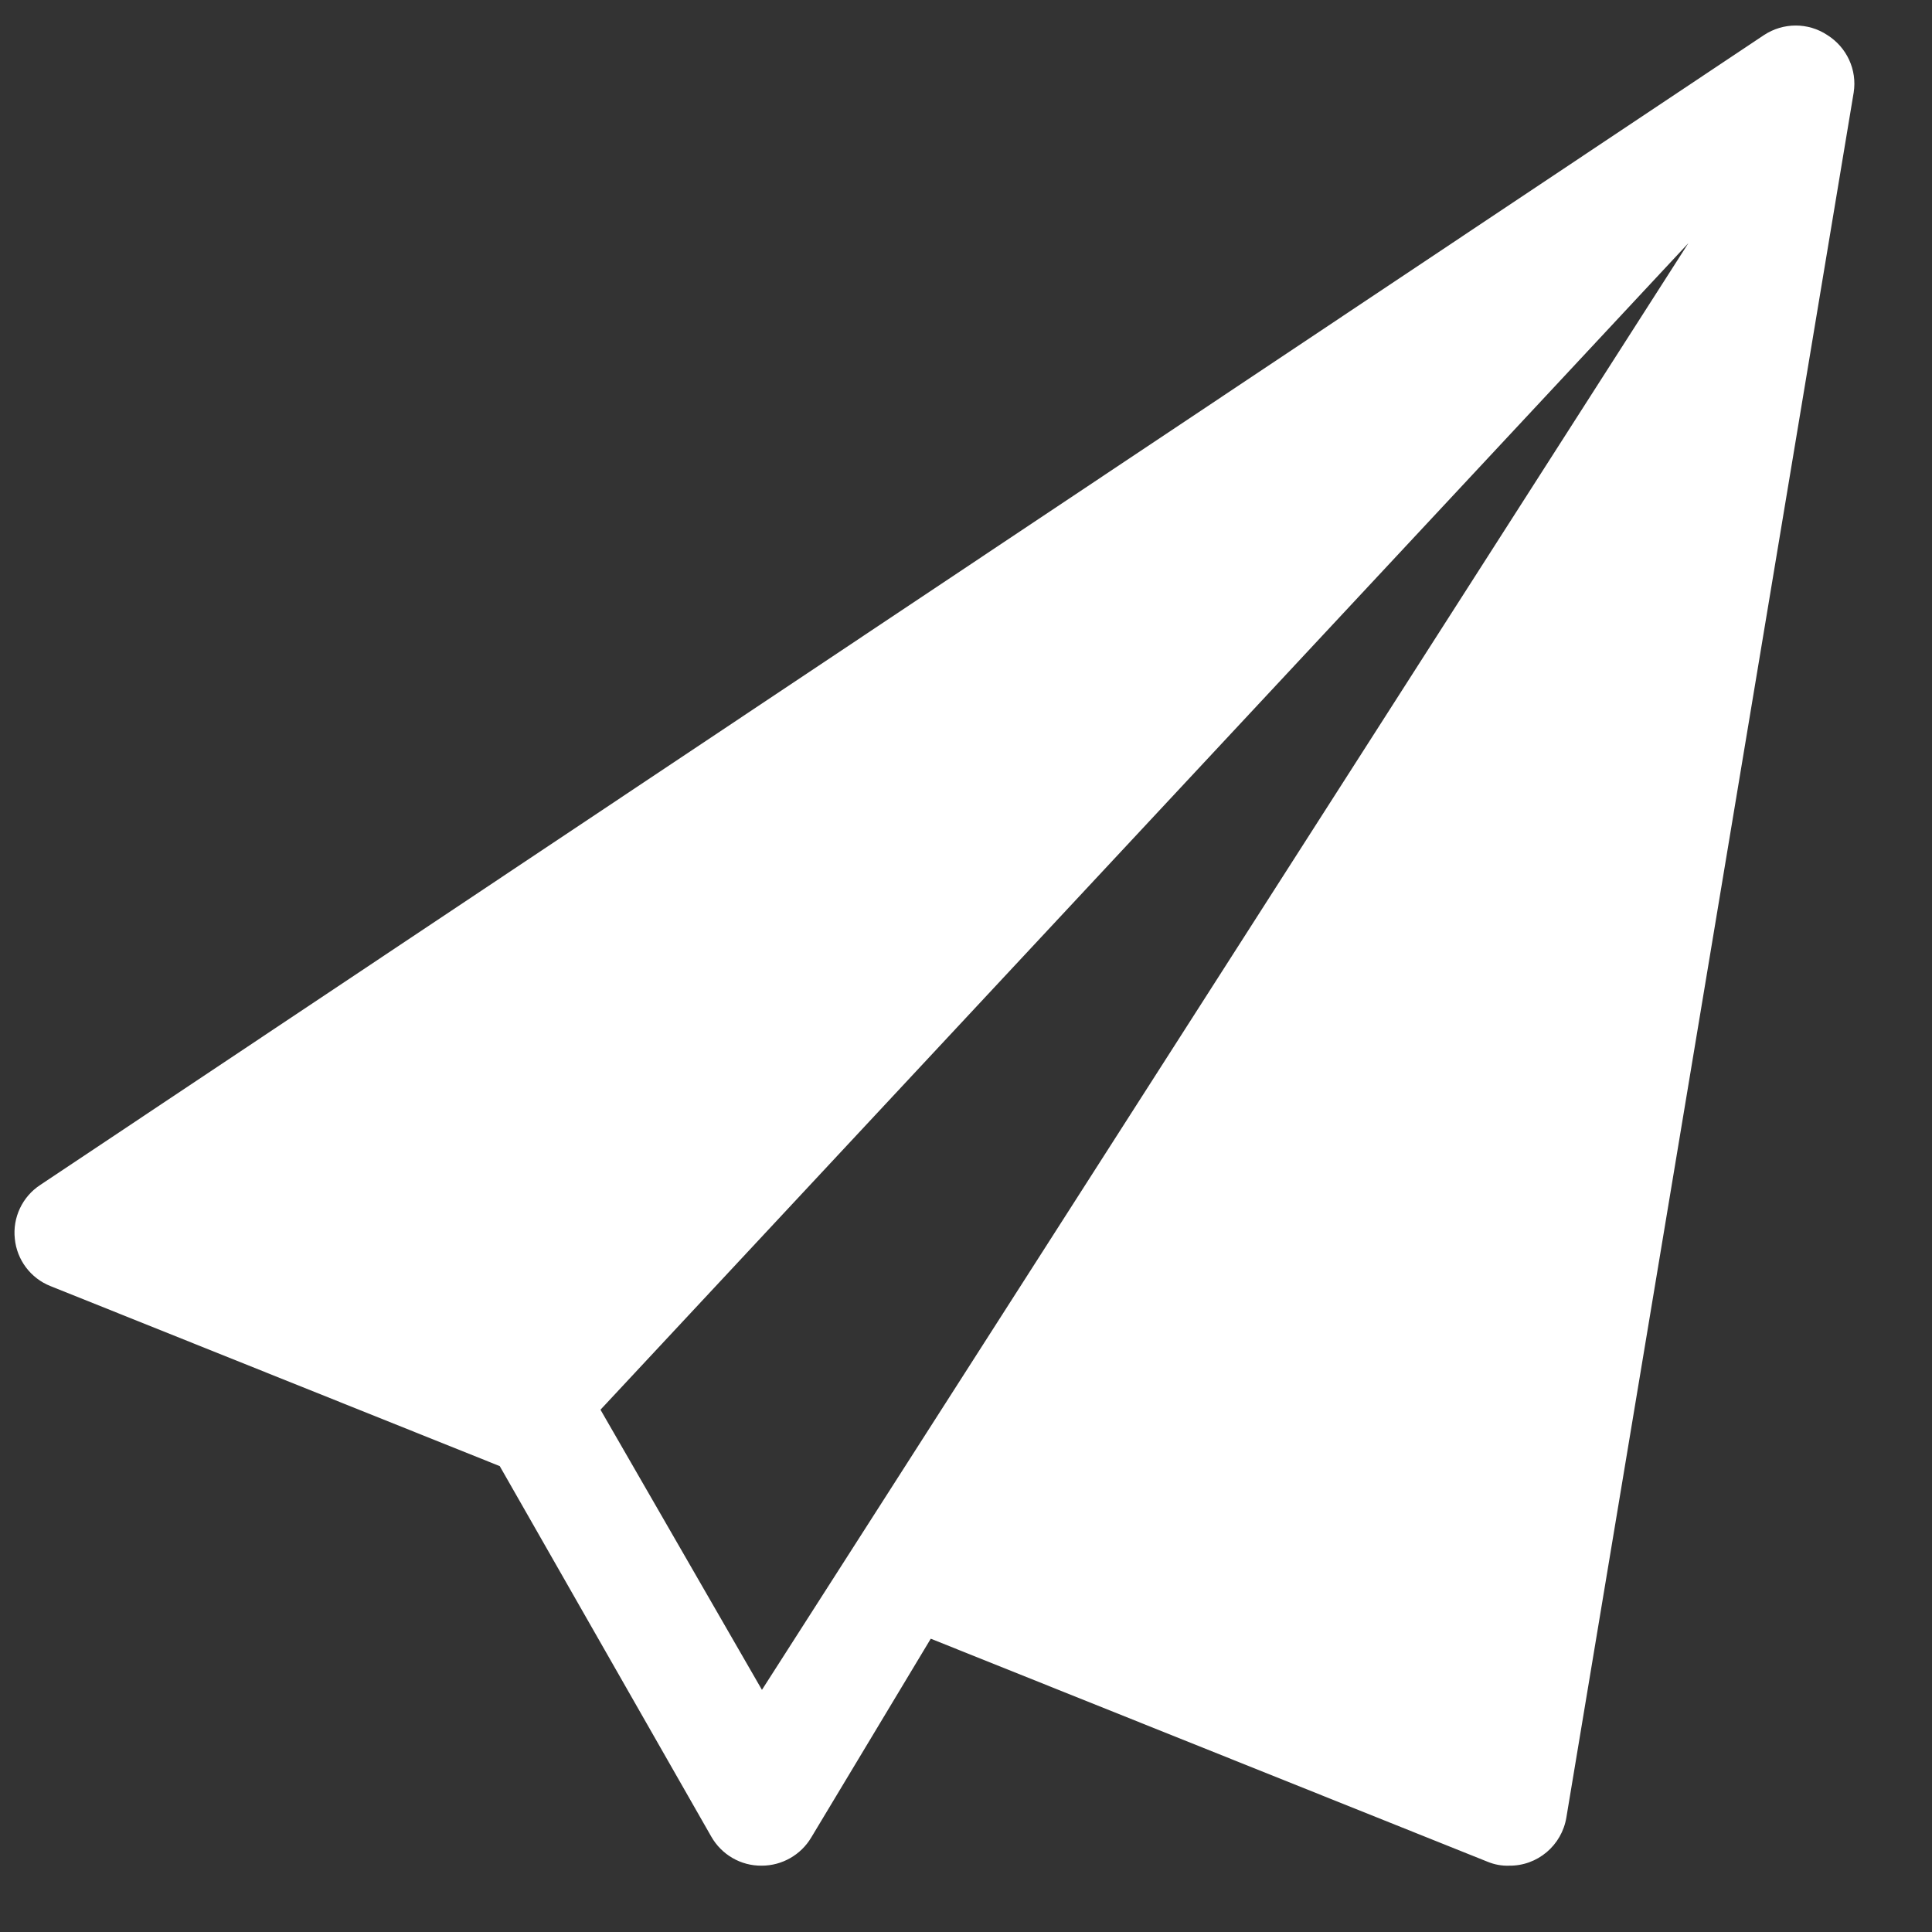 <svg 
 xmlns="http://www.w3.org/2000/svg"
 xmlns:xlink="http://www.w3.org/1999/xlink"
 width="21px" height="21px">
<rect width="100%" height="100%" fill="#333333" stroke="none"/>
<path fill-rule="evenodd"  fill="rgb(255, 255, 255)"
 d="M19.862,0.381 C19.654,0.243 19.384,0.243 19.174,0.381 L0.436,12.881 C0.243,13.008 0.136,13.234 0.161,13.464 C0.183,13.694 0.333,13.894 0.548,13.979 L5.432,15.936 L7.730,19.961 C7.842,20.159 8.052,20.282 8.280,20.279 C8.500,20.279 8.705,20.162 8.817,19.974 L10.117,17.812 L16.171,20.237 C16.244,20.267 16.324,20.282 16.401,20.279 C16.711,20.284 16.976,20.059 17.026,19.754 L20.149,1.004 C20.187,0.759 20.074,0.514 19.862,0.381 L19.862,0.381 ZM8.282,18.368 L6.527,15.323 L18.352,2.643 L8.282,18.368 Z"/>
</svg>
